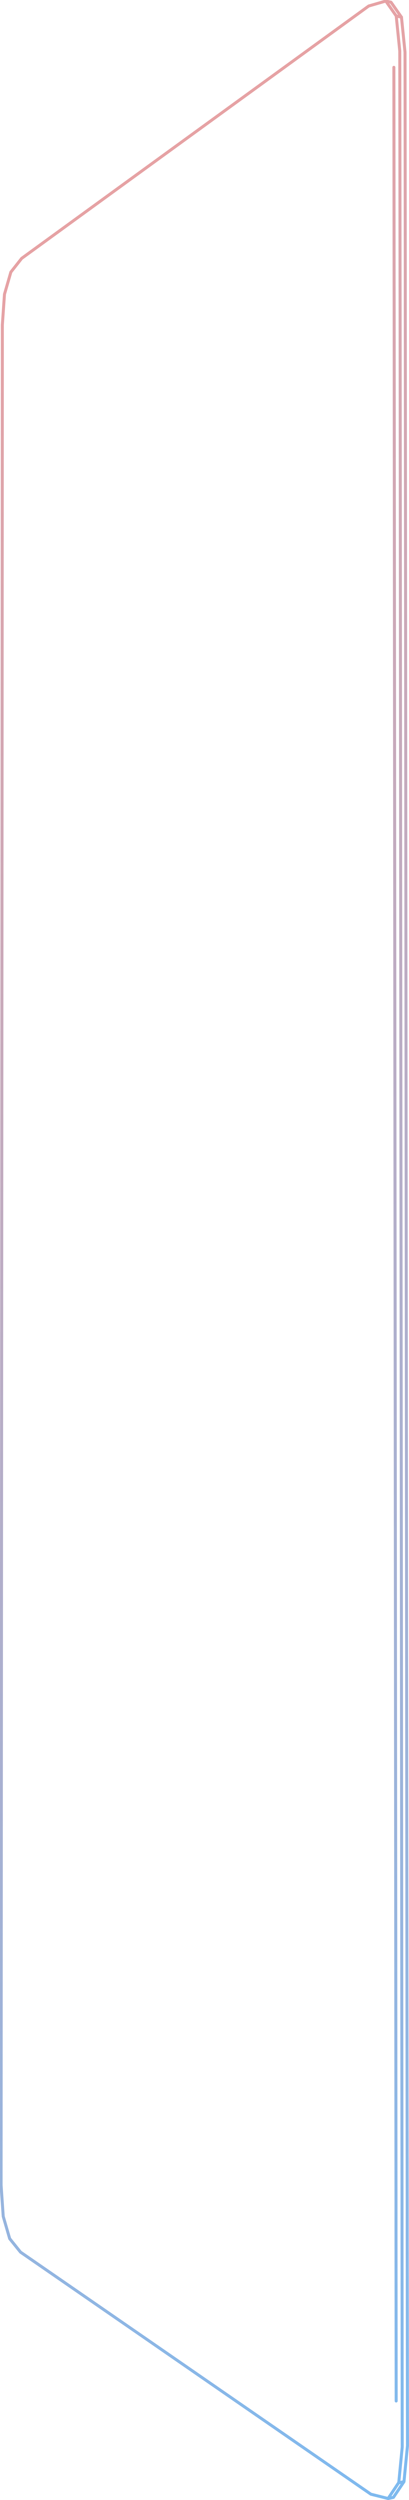 <?xml version="1.0" encoding="UTF-8"?> <svg xmlns="http://www.w3.org/2000/svg" width="749" height="4571" viewBox="0 0 749 4571" fill="none"><path d="M706.369 -0.846C706.362 -0.846 706.355 -0.845 706.348 -0.845C706.276 -0.841 706.204 -0.833 706.133 -0.823C706.115 -0.821 706.096 -0.818 706.078 -0.816C706.009 -0.805 705.941 -0.792 705.873 -0.777C705.855 -0.772 705.837 -0.767 705.819 -0.763C705.79 -0.755 705.761 -0.749 705.732 -0.74L674.433 8.359L674.208 8.435C673.987 8.521 673.777 8.635 673.585 8.775L381.984 220.474L262.385 307.274L262.384 307.275L38.084 470.176L37.935 470.292C37.791 470.413 37.658 470.549 37.541 470.697L17.741 495.797L17.587 496.013C17.443 496.237 17.332 496.481 17.258 496.737L5.559 537.237L5.521 537.378C5.489 537.52 5.467 537.664 5.457 537.809L1.557 593.909L1.55 594.1V635.999L1.351 953.098L-0.75 3953.1V3995.5C-0.75 3995.56 -0.747 3995.63 -0.743 3995.69L3.156 4052.59C3.17 4052.78 3.204 4052.98 3.259 4053.17L15.059 4093.87C15.16 4094.22 15.33 4094.54 15.559 4094.83L35.459 4119.53C35.625 4119.73 35.821 4119.91 36.039 4120.06L262.239 4276.06L382.938 4359.36H382.938L677.639 4562.66C677.91 4562.85 678.213 4562.99 678.533 4563.07L709.694 4570.86C710.023 4570.99 710.366 4571.05 710.708 4571.05C710.934 4571.05 711.16 4571.04 711.382 4570.99L721.082 4568.89C721.776 4568.74 722.386 4568.32 722.782 4567.74L742.082 4539.03C742.305 4538.7 742.453 4538.33 742.516 4537.94L742.537 4537.77L748.938 4472.17C748.946 4472.08 748.95 4471.99 748.95 4471.9L748.85 4416.99L748.45 4088.4V4034.8L747.95 3555.7L745.95 1555.7L744.95 555.7V500.397L744.55 149.197V149.195L744.45 95.395L744.437 95.122L738.011 31.846C738.171 30.878 737.804 29.932 737.104 29.323L718.354 2.524L718.198 2.322C717.816 1.871 717.296 1.553 716.715 1.42L707.114 -0.78L707.097 -0.783C707.089 -0.785 707.082 -0.787 707.074 -0.788L706.942 -0.814C706.919 -0.818 706.895 -0.82 706.871 -0.823C706.858 -0.825 706.845 -0.827 706.832 -0.828C706.761 -0.837 706.69 -0.843 706.618 -0.846C706.603 -0.847 706.588 -0.846 706.572 -0.847C706.505 -0.849 706.437 -0.849 706.369 -0.846ZM722.936 30.189L729.351 93.444L729.45 147.205L729.85 505.903V505.905L729.95 561.005L730.95 1561L732.95 3561L733.45 4029.8H733.449V4083.2L736.199 4083.2L733.45 4083.2L733.75 4419.1V4419.11L733.85 4473.97L727.604 4538.09L709.504 4565.14L680.352 4557.85L386.062 4354.84L265.362 4271.54L265.361 4271.54L39.489 4115.76L20.189 4091.8L8.624 4051.92L4.75 3995.41V3953.1L6.15 1953.1L6.85 953.102L7.05 636.002V594.192L10.924 538.481L22.393 498.78L41.623 474.403L265.616 311.725V311.724L385.216 224.926L676.429 13.506L705.376 5.091L722.936 30.189ZM718.836 4563.75L716.755 4564.2L731.43 4542.26C731.581 4542.18 731.725 4542.09 731.859 4541.99L733.736 4541.59L718.836 4563.75ZM732.662 33.621L738.951 95.546L739.05 149.205L739.45 500.403V555.703L742.45 3555.7L742.95 4034.8V4088.4L743.351 4417V4417.01L743.45 4471.77L737.262 4535.21L733.328 4536.05L739.337 4474.37C739.346 4474.28 739.35 4474.19 739.35 4474.09L739.249 4419.09L738.949 4083.2H738.95V4029.8L736.199 4029.8L738.949 4029.8L738.449 3561L735.449 560.997V560.995L735.35 505.895L734.949 147.197V147.195L734.85 93.295L734.836 93.022L728.723 32.727L732.662 33.621ZM721.296 120.35C719.778 120.353 718.548 121.585 718.55 123.103L718.95 511.903V511.905L719.05 566.905L719.45 1024.3V1024.3L721.45 3024.3L722.45 4024.3V4077.5L722.75 4390L722.765 4390.28C722.907 4391.67 724.079 4392.75 725.503 4392.75C727.021 4392.75 728.251 4391.52 728.25 4390L727.95 4077.5V4024.3L727.55 3566.9V3566.9L724.55 566.897V566.895L724.45 511.895L724.15 176.198V176.195L724.05 123.096L724.035 122.814C723.892 121.428 722.719 120.348 721.296 120.35ZM714.454 6.544L728.848 27.116L727.245 26.753L712.848 6.175L714.454 6.544Z" fill="url(#paint0_linear_453_12910)" fill-opacity="0.52"></path><defs><linearGradient id="paint0_linear_453_12910" x1="773.891" y1="4690.65" x2="-1860.13" y2="1215.17" gradientUnits="userSpaceOnUse"><stop stop-color="#007CE7"></stop><stop offset="1" stop-color="#EF463B"></stop></linearGradient></defs></svg> 
